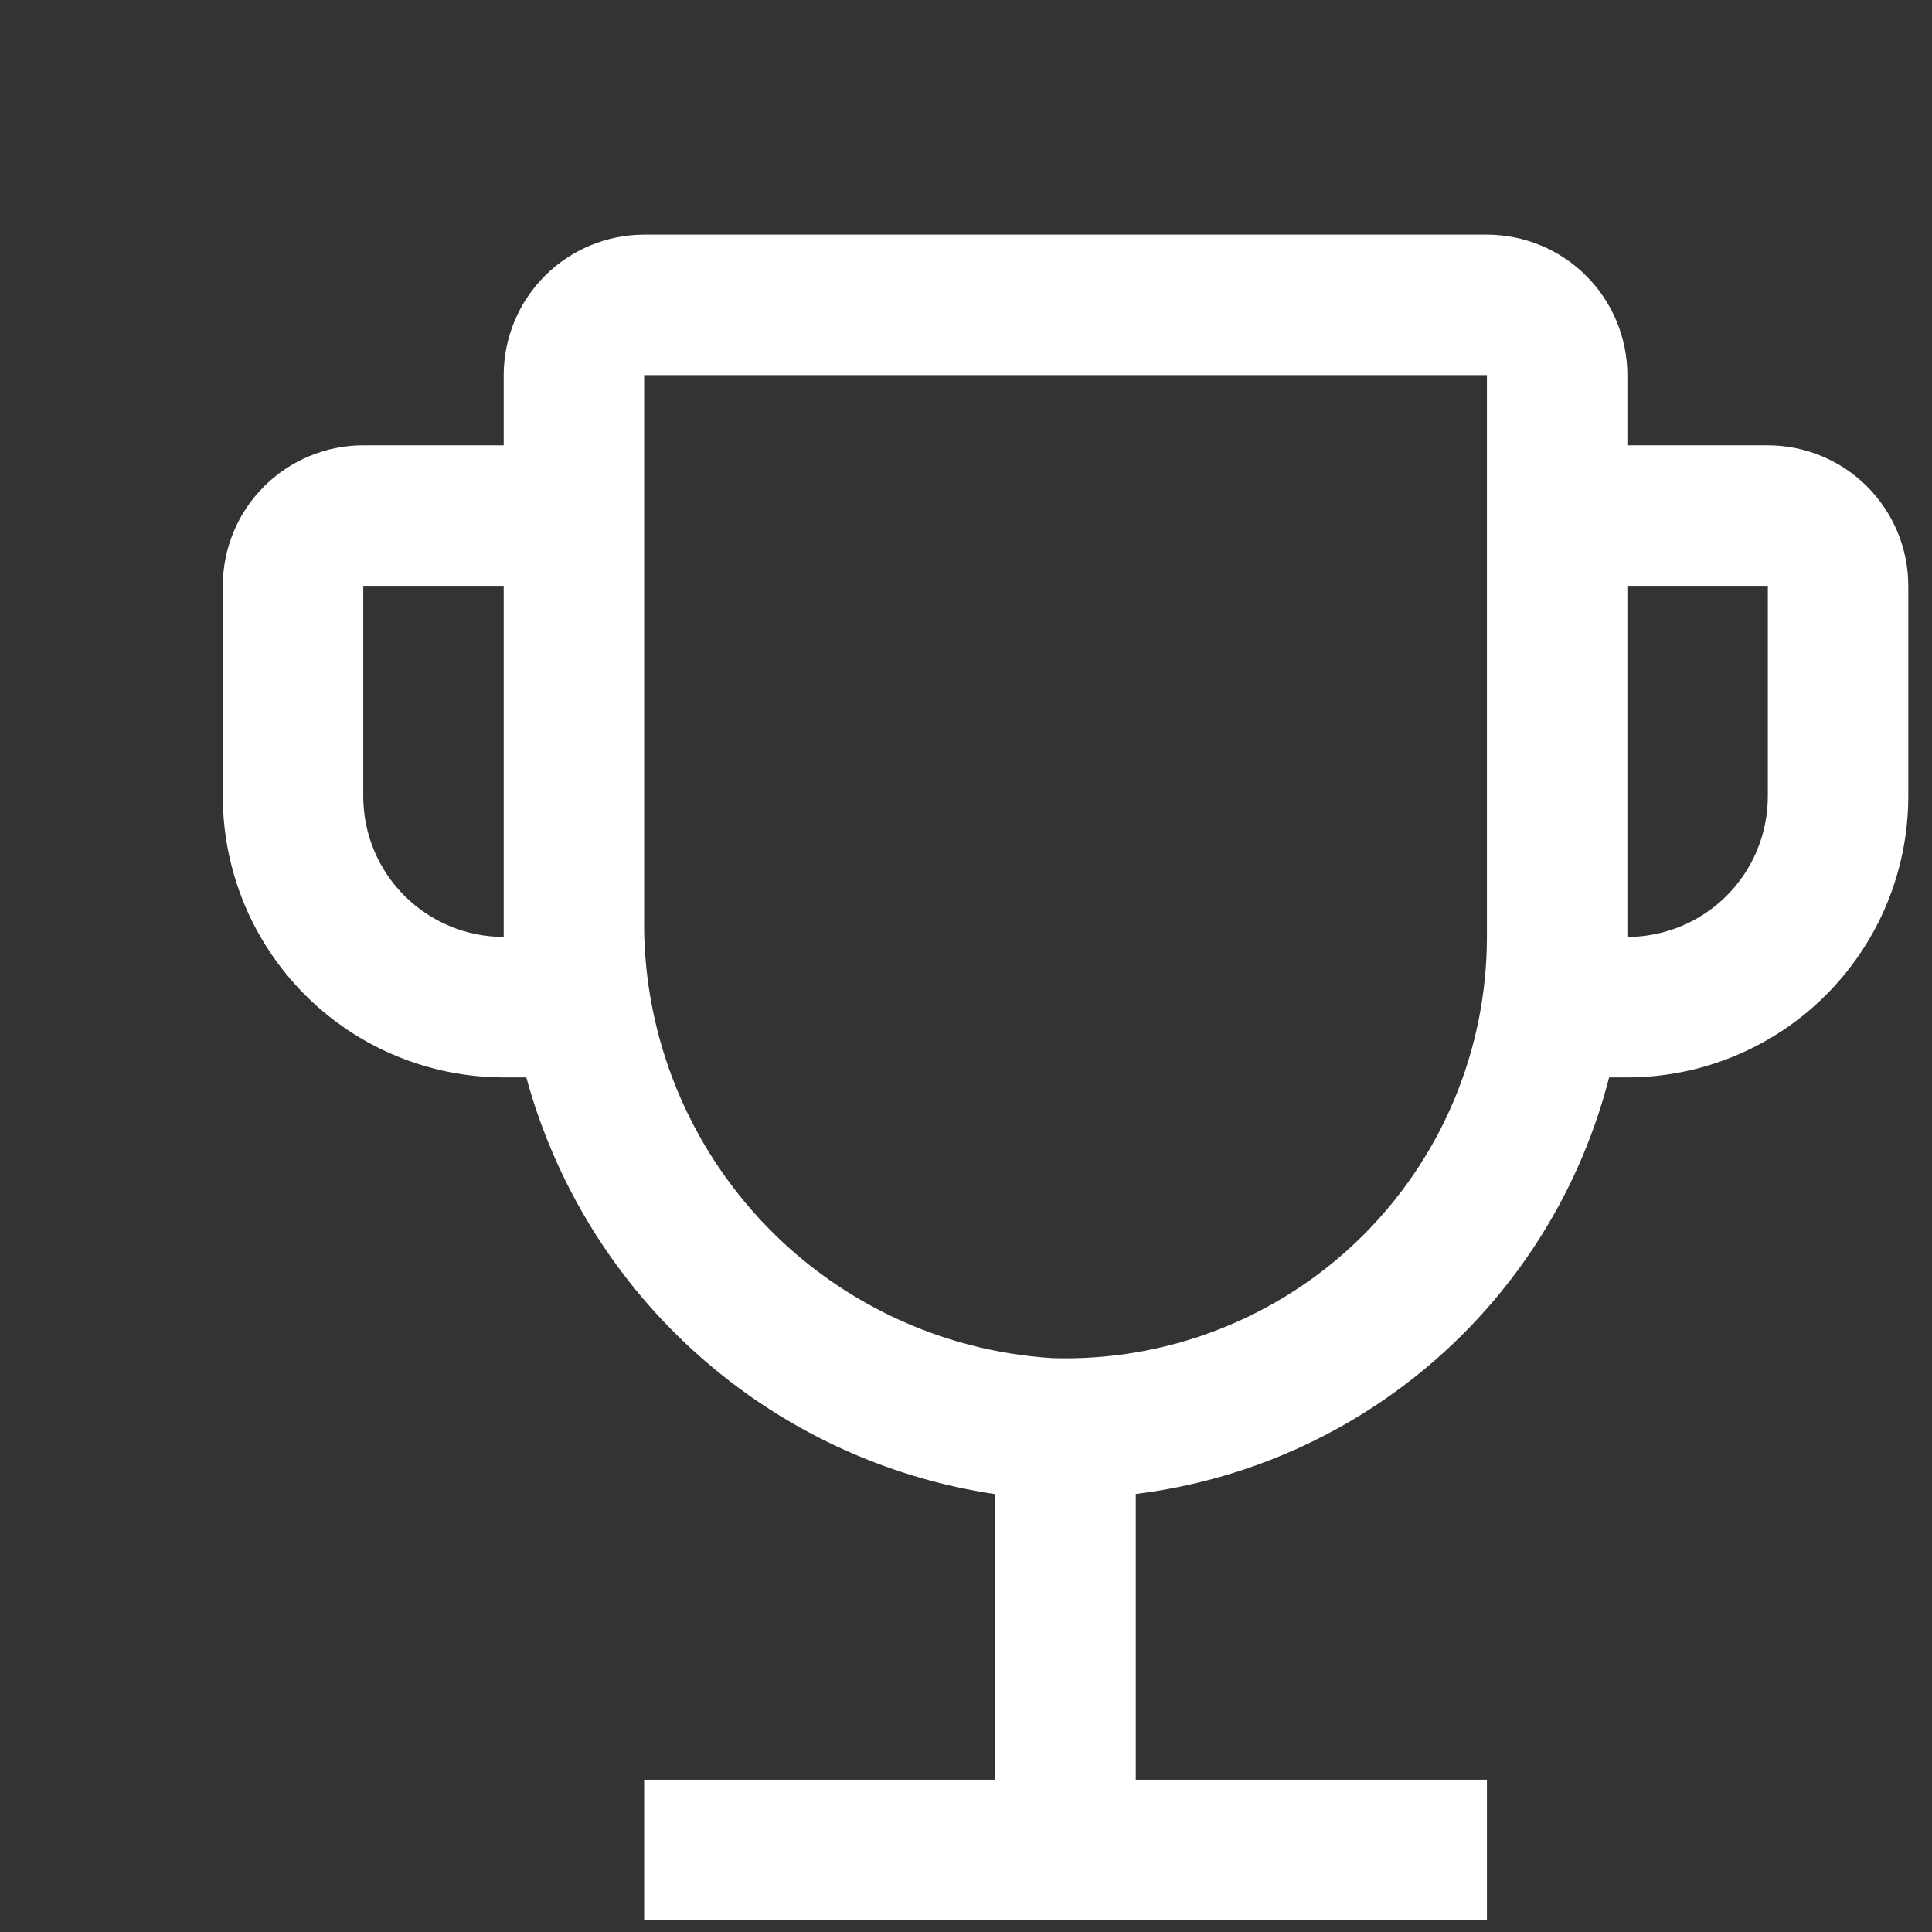 <svg width="56" height="56" viewBox="0 0 56 56" fill="none" xmlns="http://www.w3.org/2000/svg">
<rect x="0" y="0" width="56" height="56" fill="#333333" stroke="none"/>
<path d="M51.242 12.908H47.17V10.873C47.169 9.793 46.74 8.758 45.977 7.995C45.213 7.232 44.178 6.803 43.099 6.801H18.671C17.592 6.803 16.557 7.232 15.794 7.995C15.031 8.758 14.601 9.793 14.6 10.873V12.908H10.529C9.449 12.909 8.415 13.339 7.651 14.102C6.888 14.865 6.459 15.9 6.458 16.98V23.086C6.46 25.245 7.319 27.315 8.845 28.841C10.372 30.368 12.441 31.227 14.6 31.229H15.256C16.104 34.345 17.841 37.147 20.255 39.292C22.669 41.437 25.655 42.833 28.85 43.309V51.585H18.671V55.657H43.099V51.585H32.921V43.303C36.157 42.903 39.196 41.536 41.644 39.383C44.091 37.229 45.833 34.388 46.641 31.229H47.17C49.329 31.227 51.399 30.368 52.925 28.841C54.452 27.315 55.31 25.245 55.313 23.086V16.98C55.312 15.9 54.882 14.865 54.119 14.102C53.356 13.339 52.321 12.909 51.242 12.908ZM14.6 27.158C13.521 27.157 12.486 26.727 11.723 25.964C10.959 25.201 10.53 24.166 10.529 23.086V16.98H14.6V27.158ZM43.099 27.158C43.099 28.793 42.77 30.413 42.133 31.919C41.495 33.425 40.562 34.788 39.387 35.927C38.213 37.065 36.822 37.956 35.296 38.547C33.771 39.138 32.143 39.416 30.508 39.366C27.266 39.165 24.227 37.721 22.022 35.336C19.817 32.951 18.617 29.808 18.671 26.56V10.873H43.099V27.158ZM51.242 23.086C51.24 24.166 50.811 25.201 50.048 25.964C49.285 26.727 48.25 27.157 47.17 27.158V16.98H51.242V23.086Z" fill="white"/>
</svg>
